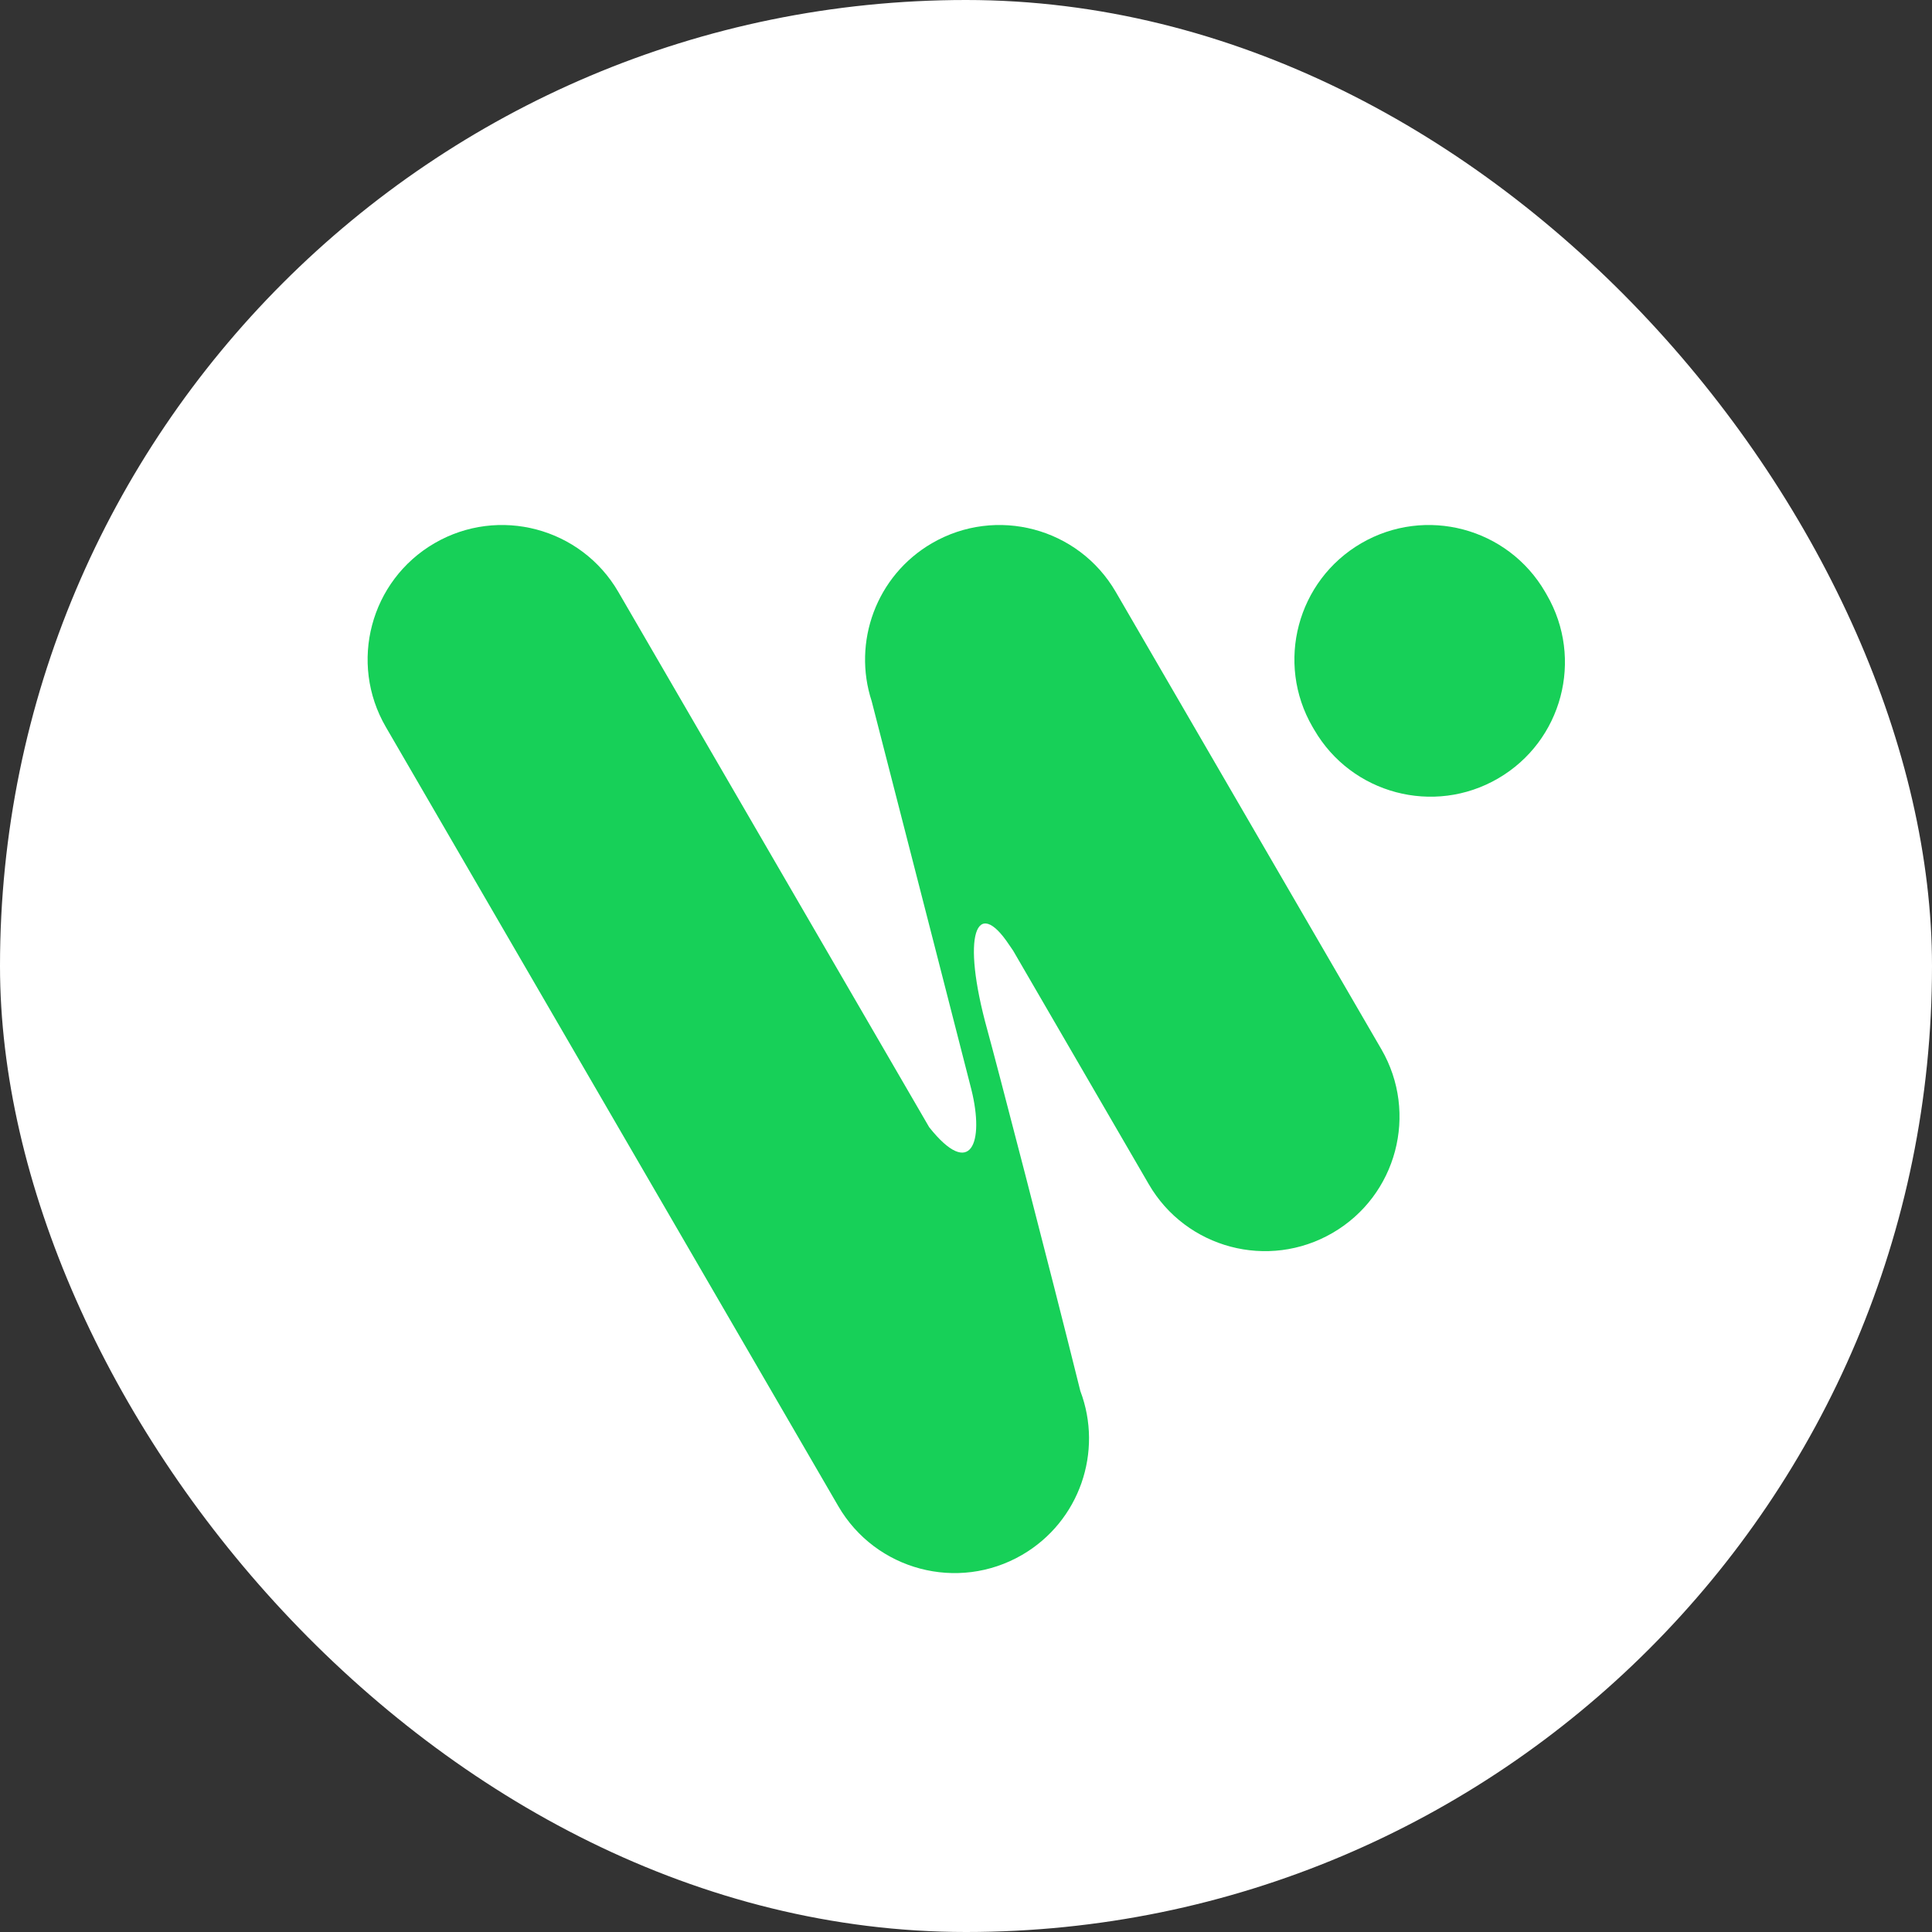 <svg width="38" height="38" viewBox="0 0 38 38" fill="none" xmlns="http://www.w3.org/2000/svg">
<rect x="0" y="0" width="38" height="38" fill="#333333" stroke="none"/>
<g id="Group 540">
<g id="Group 111">
<rect id="Rectangle 267" width="38" height="38" rx="19" fill="white"/>
</g>
<path id="Union" fill-rule="evenodd" clip-rule="evenodd" d="M19.844 18.577C19.872 18.619 19.9 18.66 19.927 18.698L22.595 23.292C23.328 24.555 24.947 24.984 26.21 24.25C27.473 23.517 27.902 21.898 27.169 20.636L21.946 11.643C21.213 10.38 19.594 9.951 18.331 10.684C17.232 11.323 16.765 12.631 17.145 13.792C17.792 16.31 19.023 21.097 19.105 21.427C19.366 22.471 19.099 23.206 18.276 22.171L12.162 11.643C11.429 10.38 9.81 9.951 8.547 10.684C7.284 11.418 6.855 13.036 7.589 14.299L16.488 29.624C17.222 30.887 18.84 31.316 20.103 30.583C21.238 29.923 21.7 28.549 21.249 27.36C20.636 24.89 19.58 20.835 19.422 20.266C18.894 18.366 19.211 17.627 19.844 18.577ZM26.776 10.684C25.513 11.418 25.084 13.036 25.817 14.299L25.849 14.353C26.582 15.616 28.201 16.046 29.464 15.312C30.727 14.579 31.156 12.96 30.422 11.697L30.391 11.643C29.657 10.38 28.039 9.951 26.776 10.684Z" fill="#17D058"/>
</g>
</svg>
